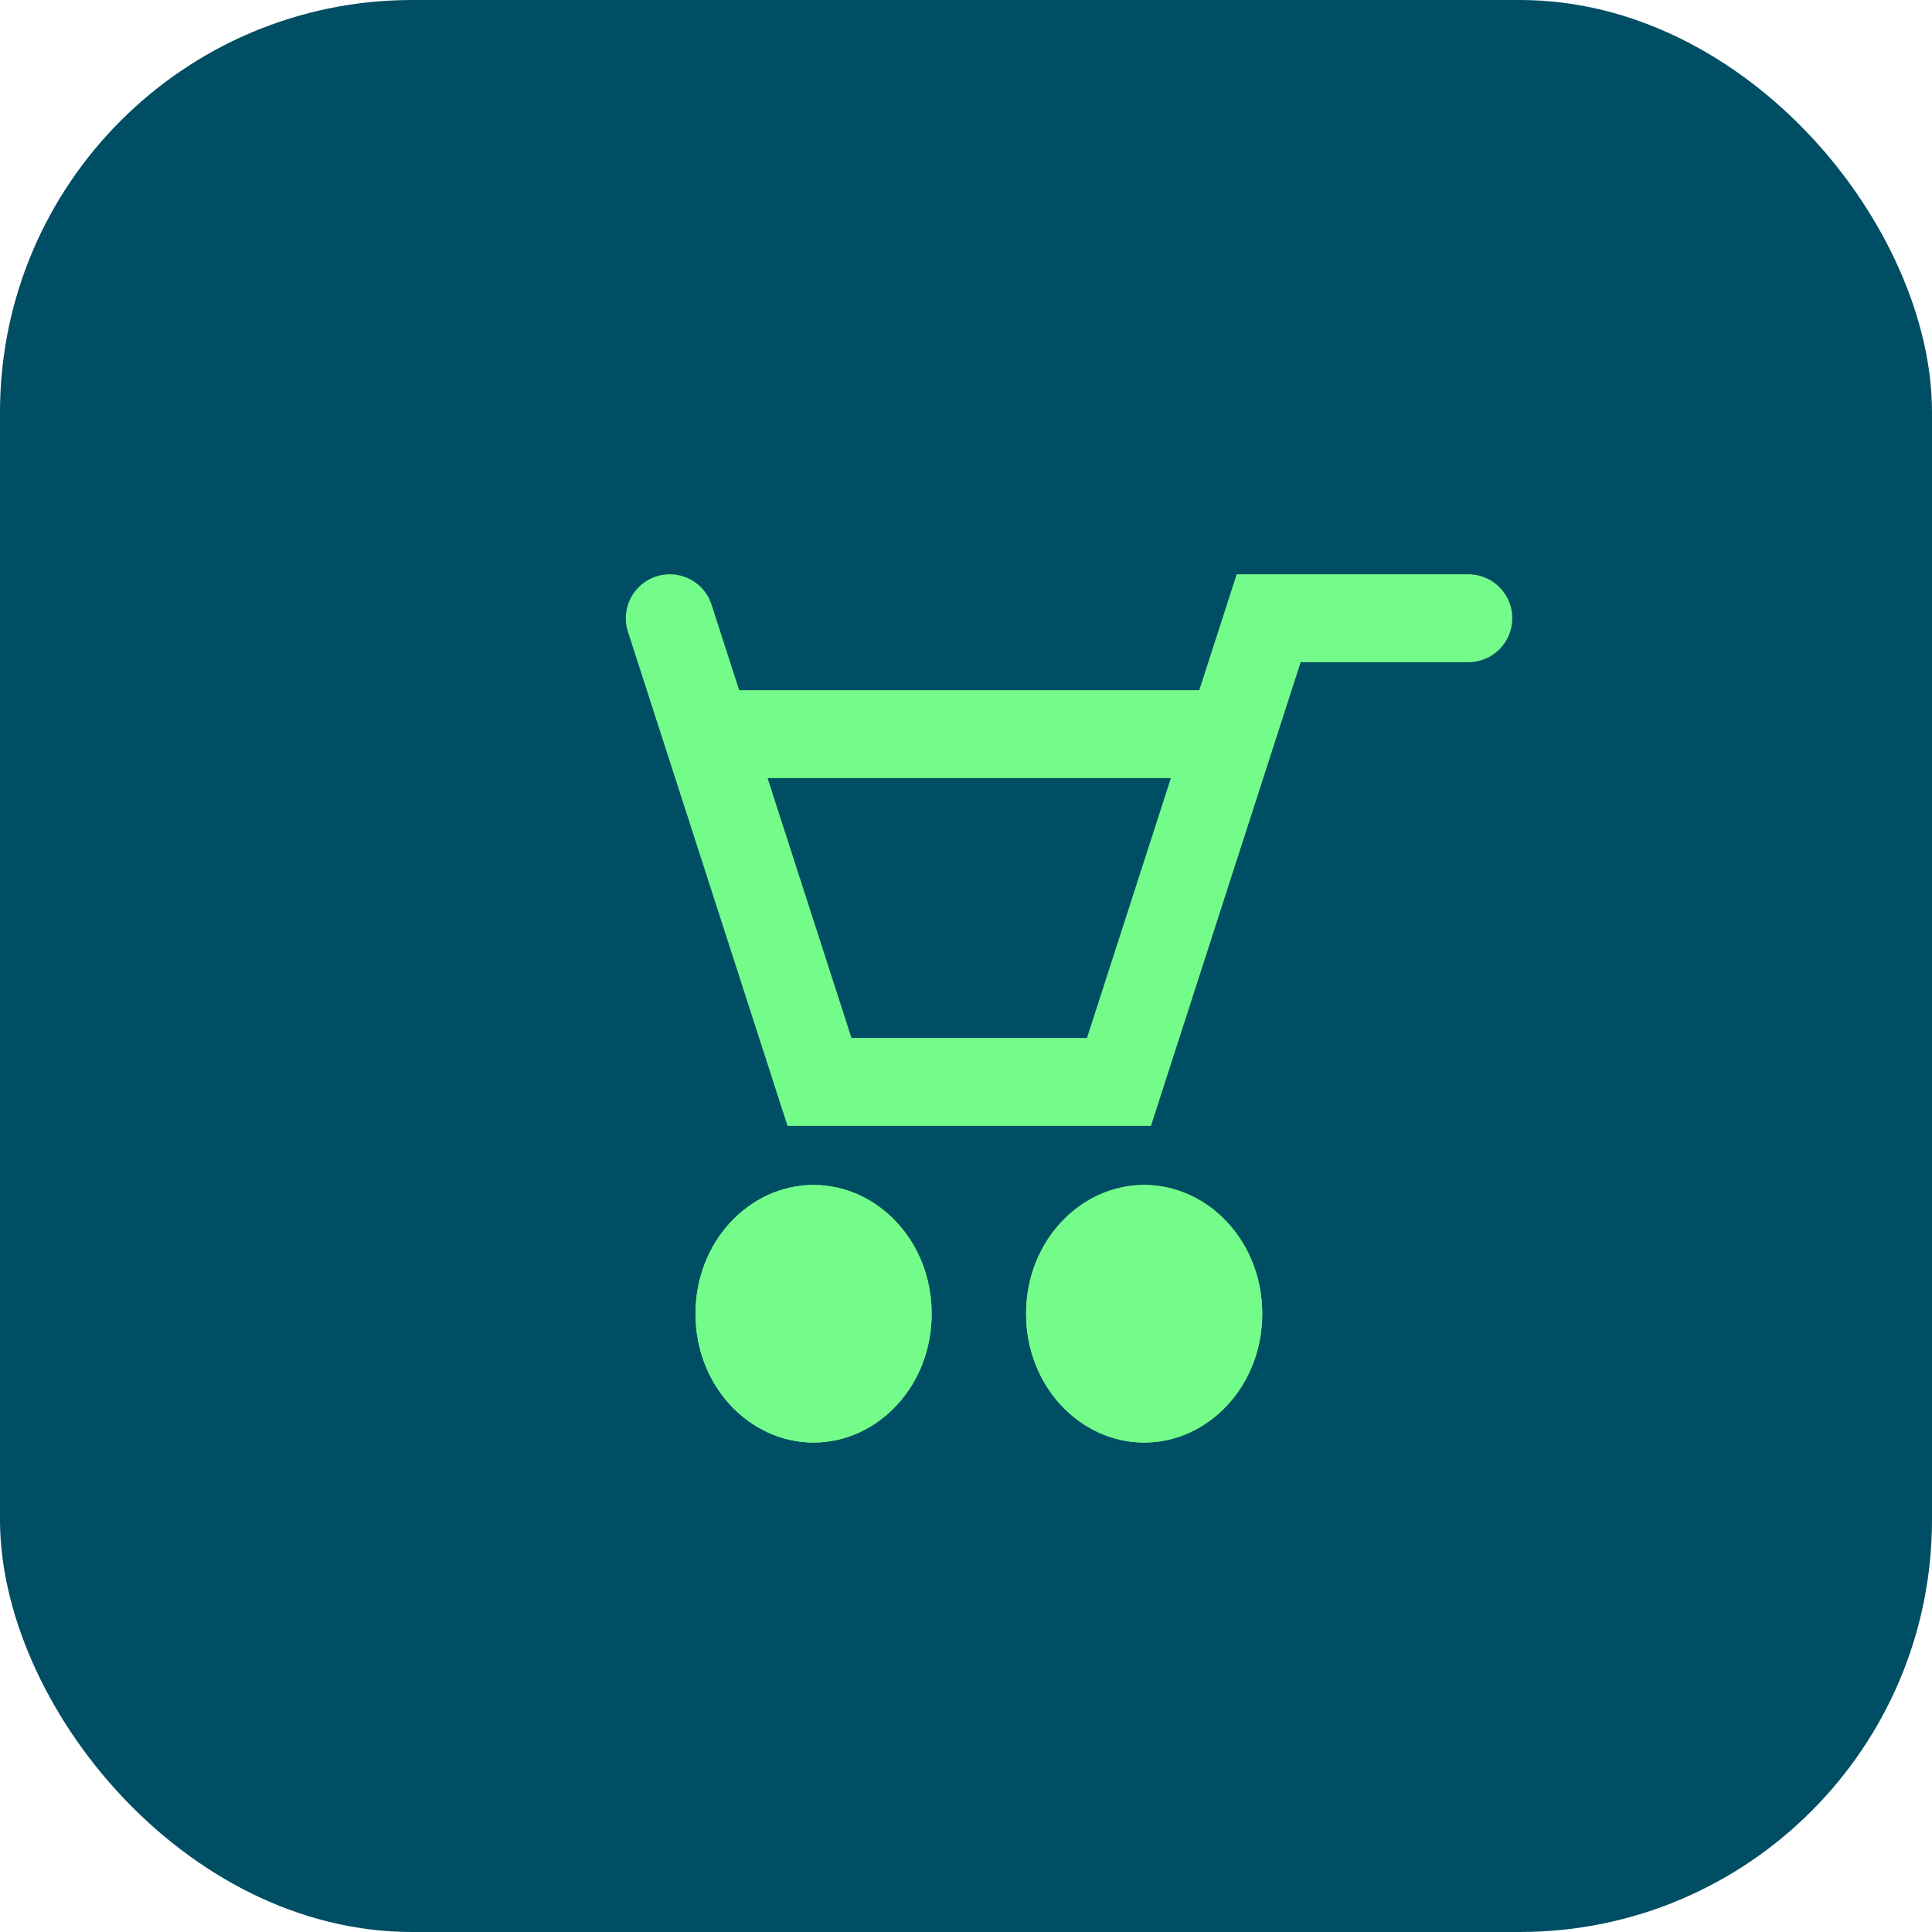 <?xml version="1.0" encoding="UTF-8"?>
<svg xmlns="http://www.w3.org/2000/svg" width="75" height="75" viewBox="0 0 75 75" fill="none">
  <rect width="75" height="75" rx="16" fill="#004E64"></rect>
  <path d="M26 24L27.453 28.5M57 24L49.25 24L47.797 28.5M47.797 28.5H27.453M47.797 28.5L43.438 42H37.625H31.813L27.453 28.5" stroke="#73FC8A" stroke-width="3.412" stroke-linecap="round"></path>
  <path d="M31.583 56C34.115 56 36.167 53.761 36.167 51C36.167 48.239 34.115 46 31.583 46C29.052 46 27 48.239 27 51C27 53.761 29.052 56 31.583 56Z" fill="#73FC8A"></path>
  <path d="M44.417 56C46.948 56 49 53.761 49 51C49 48.239 46.948 46 44.417 46C41.885 46 39.833 48.239 39.833 51C39.833 53.761 41.885 56 44.417 56Z" fill="#73FC8A"></path>
  <path d="M34.461 51C34.461 52.962 33.036 54.294 31.583 54.294C30.131 54.294 28.706 52.962 28.706 51C28.706 49.038 30.131 47.706 31.583 47.706C33.036 47.706 34.461 49.038 34.461 51ZM47.294 51C47.294 52.962 45.869 54.294 44.417 54.294C42.964 54.294 41.539 52.962 41.539 51C41.539 49.038 42.964 47.706 44.417 47.706C45.869 47.706 47.294 49.038 47.294 51Z" stroke="#73FC8A" stroke-width="3.412"></path>
</svg>
